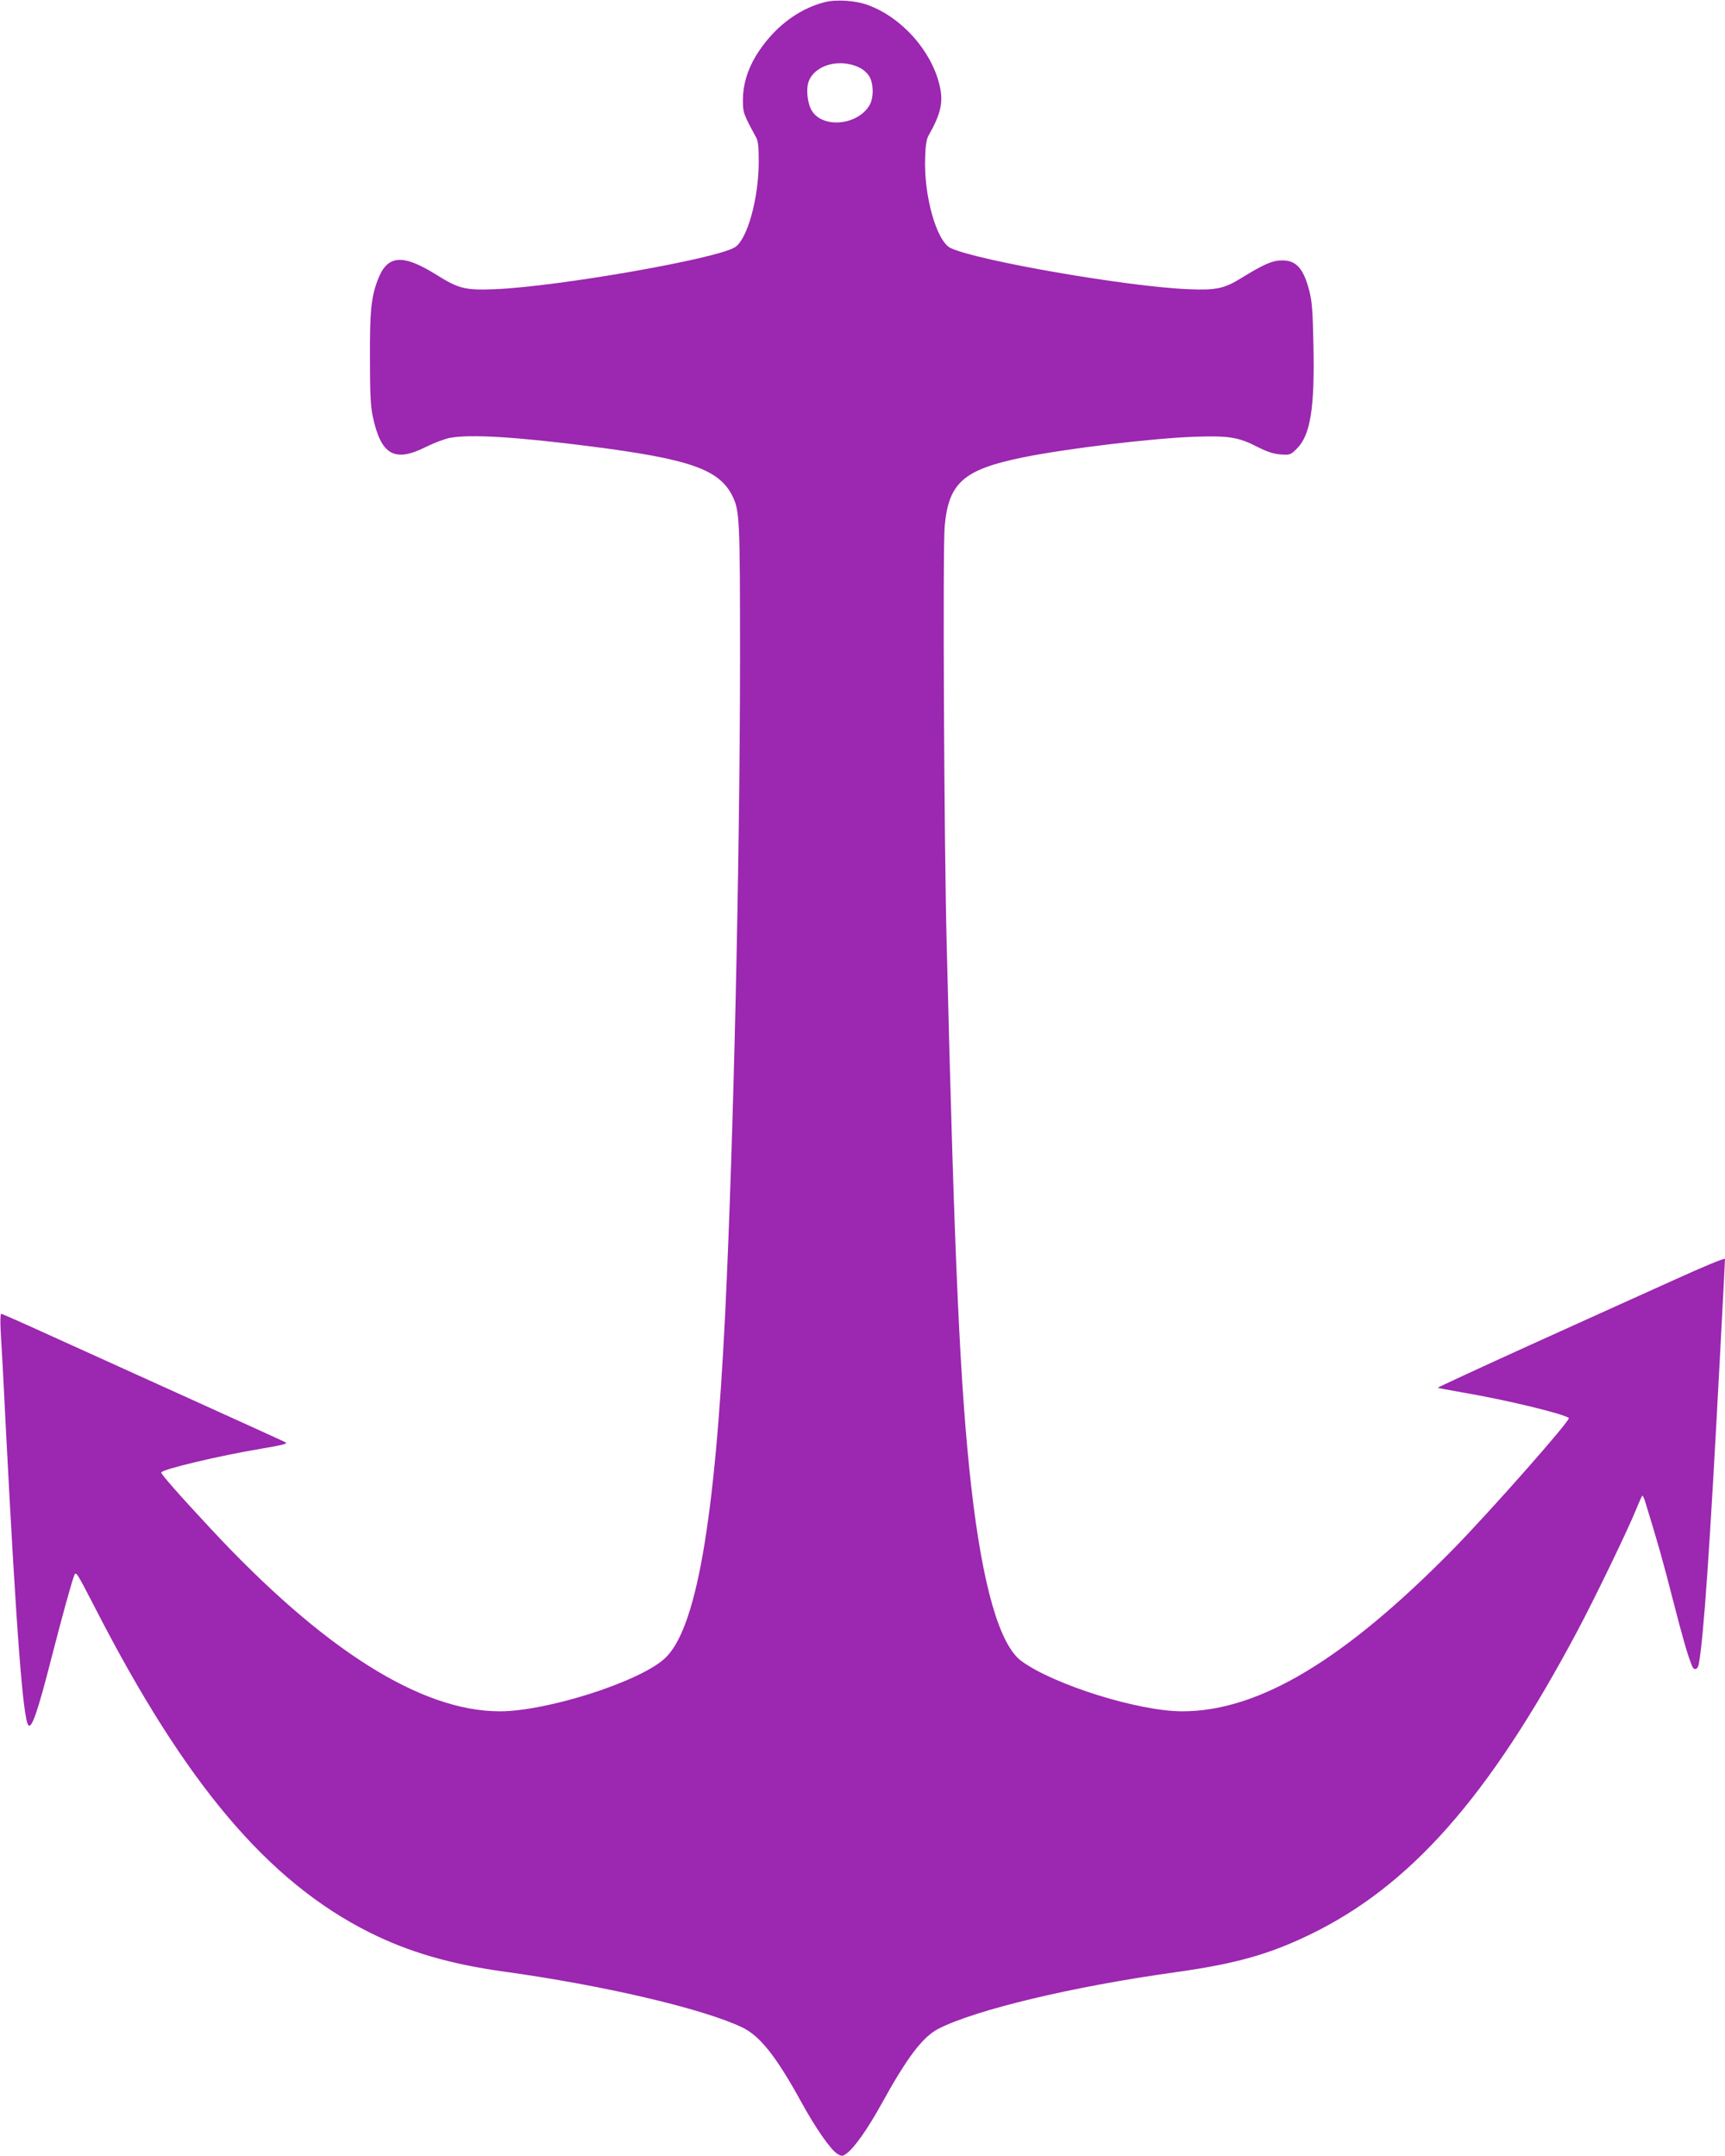 <?xml version="1.0" standalone="no"?>
<!DOCTYPE svg PUBLIC "-//W3C//DTD SVG 20010904//EN"
 "http://www.w3.org/TR/2001/REC-SVG-20010904/DTD/svg10.dtd">
<svg version="1.0" xmlns="http://www.w3.org/2000/svg"
 width="1024pt" height="1280pt" viewBox="0 0 1024 1280"
 preserveAspectRatio="xMidYMid meet">
<g transform="translate(0,1280) scale(0.1,-0.1)"
fill="#9c27b0" stroke="none">
<path d="M4895 12787 c-163 -42 -309 -157 -408 -319 -51 -85 -77 -173 -77
-263 0 -74 3 -82 78 -220 13 -23 16 -57 16 -145 0 -216 -67 -459 -140 -507
-105 -69 -1049 -234 -1424 -250 -178 -7 -216 2 -350 86 -202 126 -292 118
-348 -32 -39 -103 -47 -186 -46 -467 0 -206 4 -283 17 -343 48 -227 128 -274
312 -182 50 25 114 49 144 55 121 23 389 7 836 -50 587 -75 761 -136 841 -291
45 -90 47 -132 47 -984 -1 -1201 -39 -2856 -88 -3870 -61 -1251 -174 -1889
-363 -2055 -156 -138 -698 -310 -975 -310 -468 0 -1047 365 -1715 1083 -191
205 -298 327 -295 335 6 19 346 100 593 141 130 22 160 30 145 38 -11 6 -279
128 -595 271 -316 143 -690 313 -830 376 -140 64 -258 116 -263 116 -5 0 -6
-44 -3 -102 4 -57 18 -319 31 -583 62 -1202 102 -1726 134 -1758 20 -20 56 85
136 398 63 245 118 445 135 490 11 29 14 23 125 -192 537 -1046 1026 -1624
1629 -1926 234 -117 480 -188 796 -232 593 -82 1178 -219 1415 -331 105 -50
201 -170 349 -439 87 -159 178 -290 218 -313 26 -15 29 -15 55 4 46 34 126
148 208 297 151 274 243 395 337 443 223 113 796 250 1399 334 360 50 560 106
804 224 596 288 1062 815 1583 1792 106 198 309 618 358 741 16 40 31 73 34
73 3 0 11 -17 17 -38 75 -244 104 -346 163 -577 61 -237 88 -331 115 -397 11
-27 33 -21 39 10 29 153 66 687 126 1826 17 313 30 575 30 582 0 7 -129 -46
-302 -125 -167 -75 -551 -249 -854 -386 -304 -138 -550 -252 -549 -254 2 -2
68 -14 147 -28 255 -43 606 -128 631 -152 12 -12 -472 -560 -688 -780 -647
-658 -1153 -961 -1607 -961 -258 0 -761 157 -954 298 -130 95 -231 445 -298
1032 -66 584 -100 1326 -146 3215 -16 628 -24 2360 -12 2491 23 258 112 336
462 408 260 53 769 114 1022 123 200 7 260 -2 372 -60 59 -30 97 -42 138 -45
56 -4 59 -3 97 35 80 80 106 240 98 611 -4 200 -8 261 -24 323 -35 137 -79
185 -166 183 -55 -1 -107 -24 -237 -104 -101 -63 -150 -74 -315 -67 -357 14
-1251 169 -1411 244 -84 39 -161 311 -152 539 2 70 8 108 20 129 75 132 90
202 64 305 -50 202 -224 396 -421 469 -73 28 -190 36 -260 18z m208 -389 c21
-10 47 -33 57 -51 27 -43 27 -131 1 -173 -75 -123 -287 -137 -346 -24 -22 43
-30 120 -16 162 34 102 186 145 304 86z"/>
</g>
</svg>
